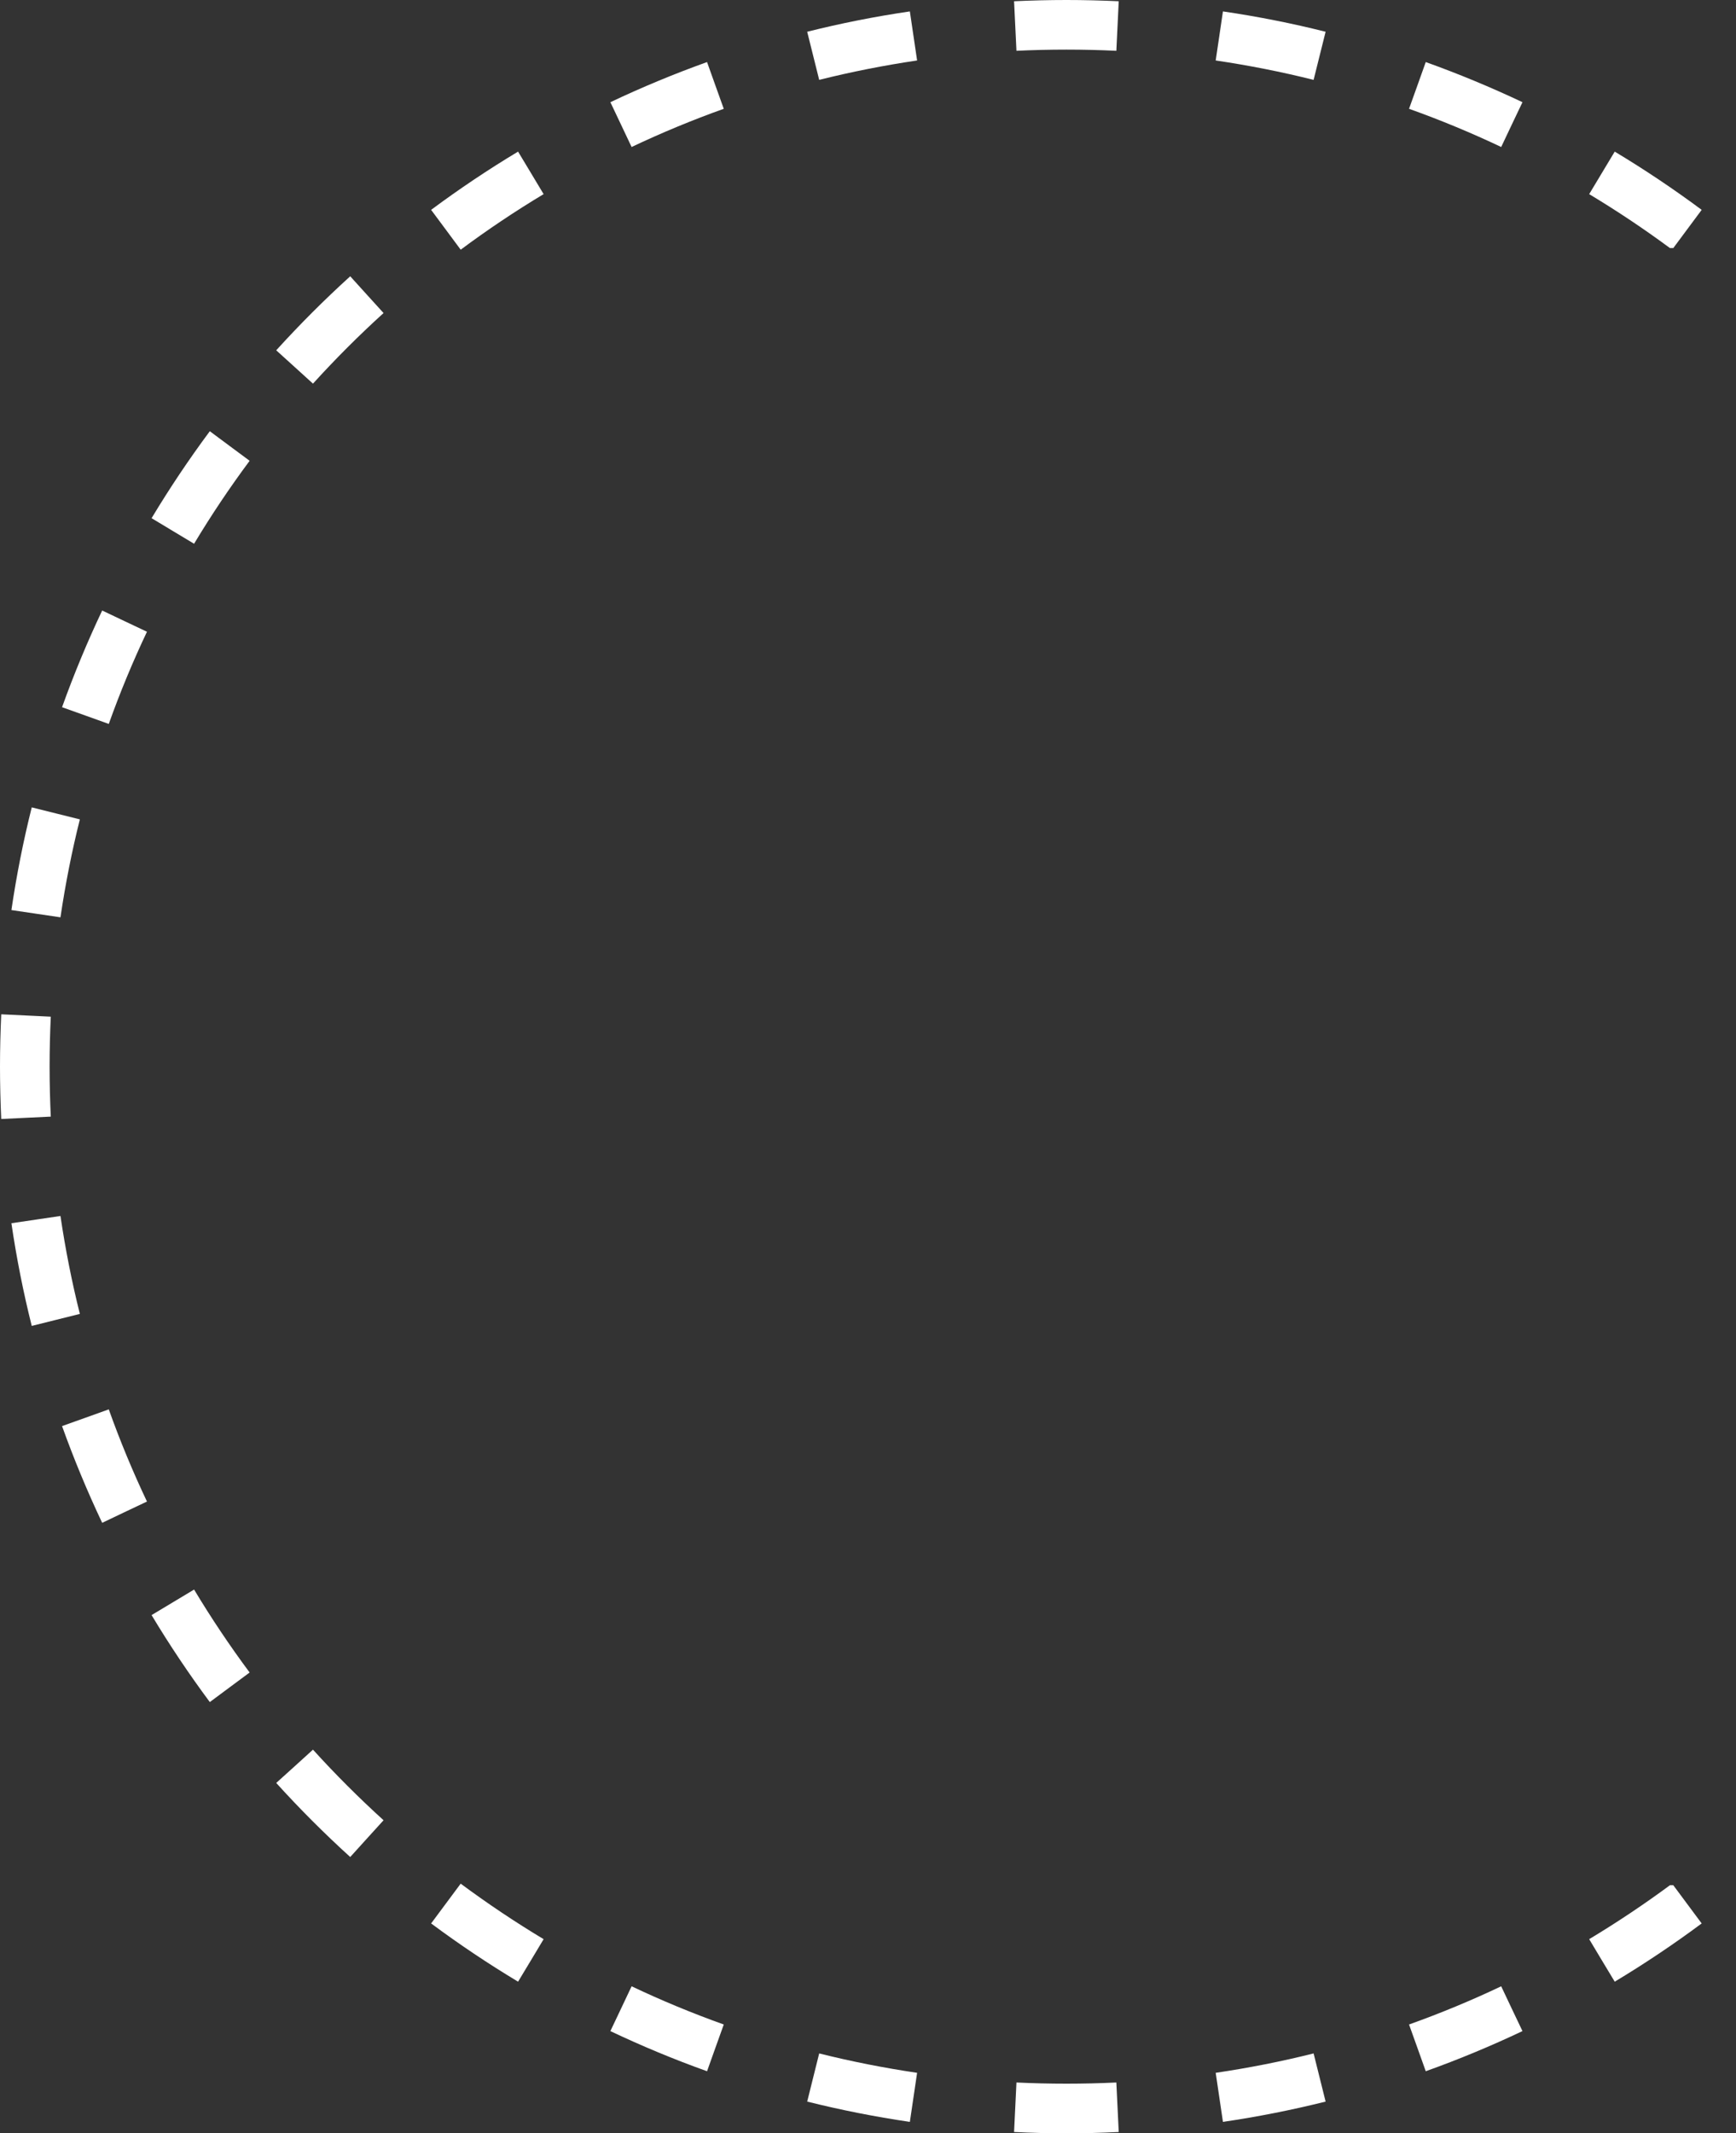 <?xml version="1.0" encoding="UTF-8"?> <svg xmlns="http://www.w3.org/2000/svg" width="35" height="43" viewBox="0 0 35 43" fill="none"><rect x="0" y="0" width="35" height="43" fill="#333333" stroke="none"/> <path fill-rule="evenodd" clip-rule="evenodd" d="M34.01 4.631L34.308 4.23C33.744 3.811 33.159 3.419 32.555 3.056L32.297 3.485L32.04 3.913C32.6 4.25 33.144 4.613 33.668 5H33.736L34.01 4.631ZM33.668 38C33.144 38.387 32.6 38.75 32.04 39.087L32.297 39.516L32.555 39.944C33.159 39.581 33.744 39.189 34.308 38.77L34.01 38.369L33.736 38H33.668ZM30.48 2.511L30.695 2.06C30.061 1.76 29.411 1.49 28.745 1.251L28.577 1.722L28.408 2.193C29.043 2.42 29.663 2.677 30.266 2.963L30.48 2.511ZM26.605 1.125L26.726 0.64C26.048 0.47 25.358 0.333 24.656 0.23L24.583 0.725L24.51 1.219C25.179 1.318 25.838 1.448 26.484 1.61L26.605 1.125ZM22.531 0.525L22.555 0.025C22.206 0.009 21.854 0 21.5 0C21.146 0 20.794 0.009 20.445 0.025L20.469 0.525L20.493 1.024C20.826 1.008 21.162 1 21.5 1C21.838 1 22.174 1.008 22.507 1.024L22.531 0.525ZM18.417 0.725L18.344 0.23C17.642 0.333 16.952 0.47 16.274 0.64L16.395 1.125L16.516 1.61C17.162 1.448 17.821 1.318 18.49 1.219L18.417 0.725ZM14.423 1.722L14.255 1.251C13.589 1.49 12.939 1.76 12.306 2.06L12.52 2.511L12.734 2.963C13.337 2.677 13.957 2.42 14.592 2.193L14.423 1.722ZM10.703 3.485L10.445 3.056C9.841 3.419 9.256 3.811 8.692 4.23L8.99 4.631L9.288 5.033C9.826 4.633 10.384 4.259 10.96 3.913L10.703 3.485ZM7.397 5.94L7.061 5.569C6.54 6.042 6.042 6.54 5.569 7.061L5.94 7.397L6.31 7.733C6.761 7.236 7.236 6.761 7.733 6.31L7.397 5.94ZM4.631 8.99L4.23 8.692C3.811 9.256 3.419 9.841 3.056 10.445L3.485 10.703L3.913 10.96C4.259 10.384 4.633 9.826 5.033 9.288L4.631 8.99ZM2.511 12.52L2.06 12.306C1.76 12.939 1.49 13.589 1.251 14.255L1.722 14.423L2.193 14.592C2.42 13.957 2.677 13.337 2.963 12.734L2.511 12.52ZM1.125 16.395L0.64 16.274C0.47 16.952 0.333 17.642 0.23 18.344L0.725 18.417L1.219 18.49C1.318 17.821 1.448 17.162 1.61 16.516L1.125 16.395ZM0 21.5C0 21.146 0.009 20.794 0.025 20.445L0.525 20.469L1.024 20.493C1.008 20.826 1 21.162 1 21.5C1 21.838 1.008 22.174 1.024 22.507L0.525 22.531L0.025 22.555C0.009 22.206 0 21.854 0 21.5ZM0.725 24.583L0.23 24.656C0.333 25.358 0.47 26.048 0.64 26.726L1.125 26.605L1.61 26.484C1.448 25.838 1.318 25.179 1.219 24.51L0.725 24.583ZM1.722 28.577L1.251 28.745C1.49 29.411 1.76 30.061 2.06 30.695L2.511 30.48L2.963 30.266C2.677 29.663 2.42 29.043 2.193 28.408L1.722 28.577ZM3.485 32.297L3.056 32.555C3.419 33.159 3.811 33.744 4.23 34.308L4.631 34.01L5.033 33.712C4.633 33.174 4.259 32.616 3.913 32.04L3.485 32.297ZM5.94 35.603L5.569 35.938C6.042 36.46 6.54 36.958 7.061 37.431L7.397 37.06L7.733 36.69C7.236 36.239 6.761 35.764 6.31 35.267L5.94 35.603ZM8.99 38.369L8.692 38.77C9.256 39.189 9.841 39.581 10.445 39.944L10.703 39.516L10.96 39.087C10.384 38.741 9.826 38.367 9.288 37.968L8.99 38.369ZM12.52 40.489L12.306 40.94C12.939 41.24 13.589 41.511 14.255 41.749L14.423 41.278L14.592 40.807C13.957 40.58 13.337 40.323 12.734 40.037L12.52 40.489ZM16.395 41.875L16.274 42.361C16.952 42.53 17.642 42.667 18.344 42.77L18.417 42.275L18.49 41.781C17.821 41.682 17.162 41.552 16.516 41.39L16.395 41.875ZM20.469 42.475L20.445 42.974C20.794 42.992 21.146 43 21.5 43C21.854 43 22.206 42.992 22.555 42.974L22.531 42.475L22.507 41.976C22.174 41.992 21.838 42 21.5 42C21.162 42 20.826 41.992 20.493 41.976L20.469 42.475ZM24.583 42.275L24.656 42.77C25.358 42.667 26.048 42.53 26.726 42.361L26.605 41.875L26.484 41.39C25.838 41.552 25.179 41.682 24.51 41.781L24.583 42.275ZM28.577 41.278L28.745 41.749C29.411 41.511 30.061 41.24 30.695 40.94L30.48 40.489L30.266 40.037C29.663 40.323 29.043 40.58 28.408 40.807L28.577 41.278Z" fill="white"></path> </svg> 